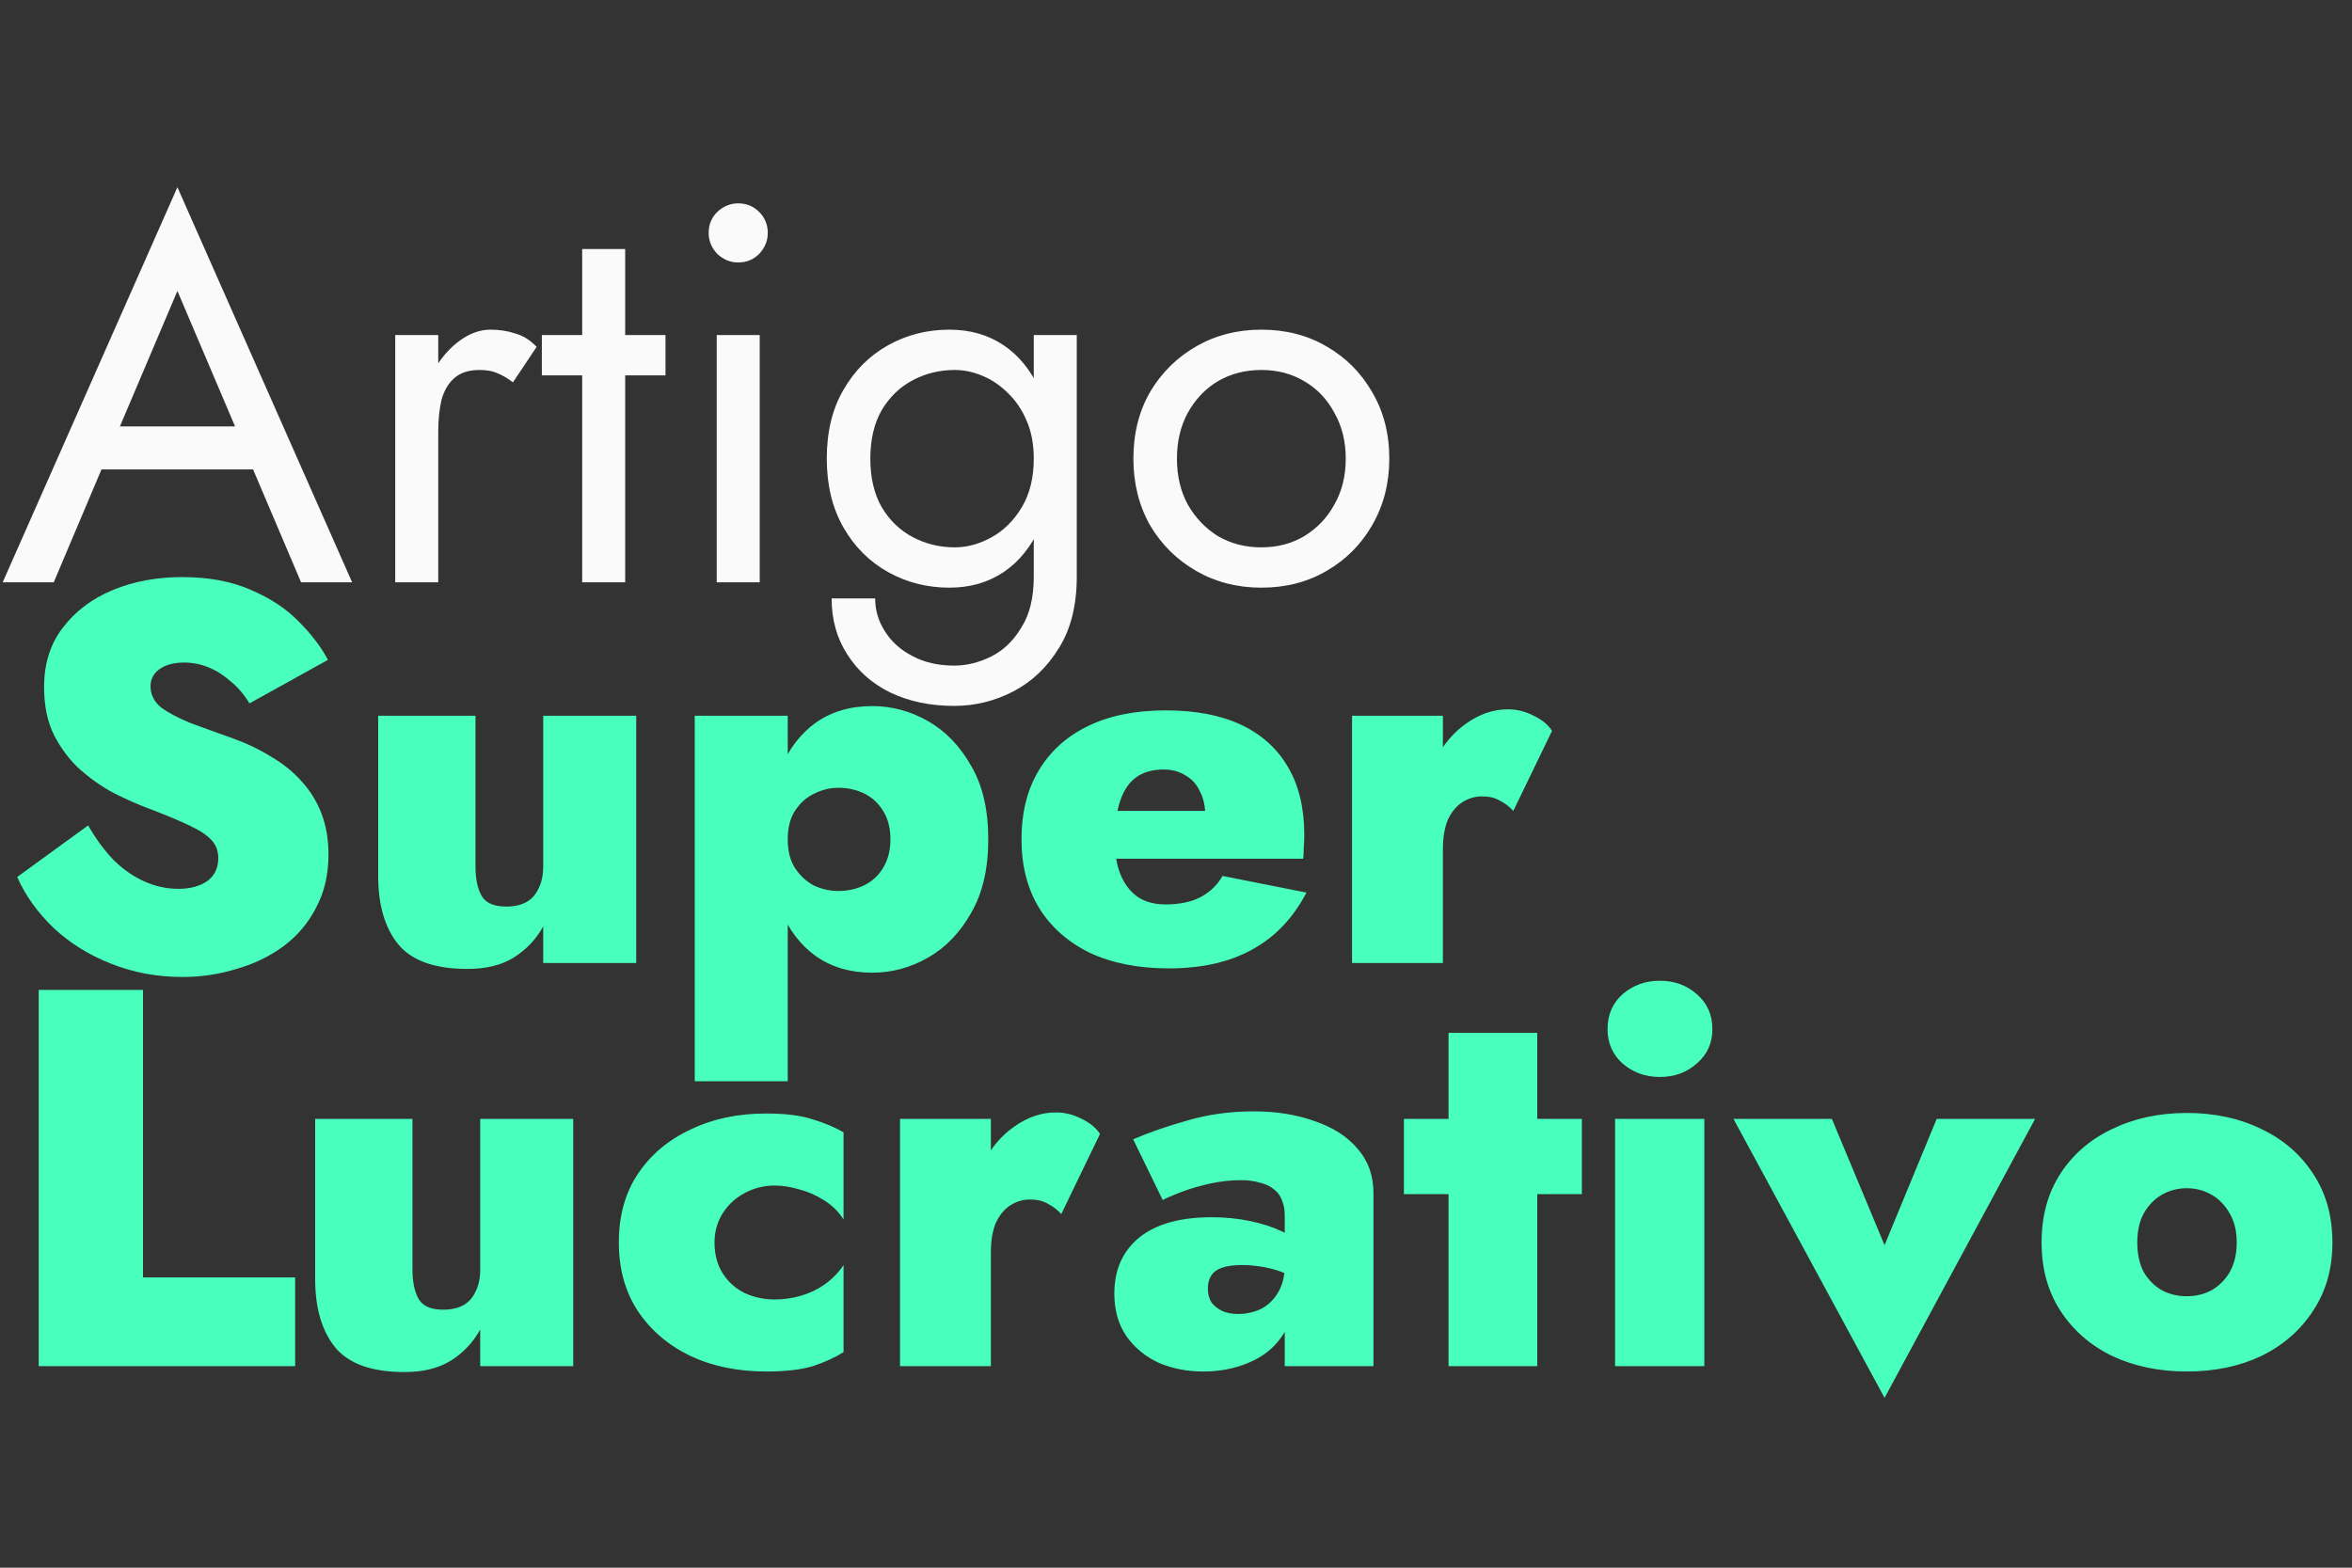 <svg xmlns="http://www.w3.org/2000/svg" width="105" height="70" viewBox="0 0 105 70" fill="none"><rect x="0" y="0" width="105" height="70" fill="#333333" stroke="none"/><path d="M1.728 44.2H6.384V57.04H13.176V61H1.728V44.2ZM18.414 56.68C18.414 57.256 18.51 57.704 18.702 58.024C18.894 58.328 19.254 58.48 19.782 58.48C20.134 58.48 20.43 58.416 20.67 58.288C20.91 58.16 21.094 57.96 21.222 57.688C21.366 57.416 21.438 57.08 21.438 56.68V49.96H25.59V61H21.438V59.368C21.118 59.944 20.678 60.408 20.118 60.76C19.574 61.096 18.886 61.264 18.054 61.264C16.614 61.264 15.59 60.904 14.982 60.184C14.374 59.448 14.07 58.424 14.07 57.112V49.96H18.414V56.68ZM31.898 55.48C31.898 56.008 32.018 56.464 32.258 56.848C32.498 57.232 32.826 57.528 33.242 57.736C33.658 57.928 34.106 58.024 34.586 58.024C34.986 58.024 35.378 57.968 35.762 57.856C36.146 57.744 36.498 57.576 36.818 57.352C37.154 57.112 37.434 56.824 37.658 56.488V60.376C37.274 60.616 36.818 60.824 36.29 61C35.762 61.16 35.066 61.24 34.202 61.24C32.938 61.24 31.81 61.008 30.818 60.544C29.826 60.064 29.042 59.392 28.466 58.528C27.906 57.664 27.626 56.648 27.626 55.48C27.626 54.296 27.906 53.28 28.466 52.432C29.042 51.568 29.826 50.904 30.818 50.44C31.81 49.96 32.938 49.72 34.202 49.72C35.066 49.72 35.762 49.808 36.29 49.984C36.818 50.144 37.274 50.336 37.658 50.56V54.448C37.434 54.096 37.138 53.808 36.77 53.584C36.418 53.36 36.05 53.2 35.666 53.104C35.282 52.992 34.922 52.936 34.586 52.936C34.106 52.936 33.658 53.048 33.242 53.272C32.826 53.496 32.498 53.8 32.258 54.184C32.018 54.568 31.898 55 31.898 55.48ZM44.235 49.96V61H40.179V49.96H44.235ZM47.379 54.208C47.203 54.016 47.003 53.864 46.779 53.752C46.571 53.624 46.307 53.56 45.987 53.56C45.667 53.56 45.371 53.648 45.099 53.824C44.827 54 44.611 54.264 44.451 54.616C44.307 54.968 44.235 55.408 44.235 55.936L43.371 54.28C43.371 53.4 43.547 52.616 43.899 51.928C44.251 51.24 44.715 50.696 45.291 50.296C45.883 49.88 46.499 49.672 47.139 49.672C47.539 49.672 47.923 49.768 48.291 49.96C48.659 50.136 48.931 50.36 49.107 50.632L47.379 54.208ZM53.923 57.544C53.923 57.784 53.979 57.992 54.091 58.168C54.219 58.328 54.387 58.456 54.595 58.552C54.803 58.632 55.027 58.672 55.267 58.672C55.619 58.672 55.955 58.6 56.275 58.456C56.595 58.296 56.851 58.056 57.043 57.736C57.251 57.4 57.355 56.984 57.355 56.488L57.739 57.928C57.739 58.632 57.555 59.232 57.187 59.728C56.835 60.224 56.347 60.6 55.723 60.856C55.115 61.112 54.443 61.24 53.707 61.24C53.003 61.24 52.347 61.112 51.739 60.856C51.147 60.584 50.667 60.192 50.299 59.68C49.931 59.152 49.747 58.512 49.747 57.76C49.747 56.704 50.115 55.872 50.851 55.264C51.603 54.656 52.683 54.352 54.091 54.352C54.699 54.352 55.267 54.408 55.795 54.52C56.339 54.632 56.811 54.784 57.211 54.976C57.627 55.152 57.939 55.352 58.147 55.576V57.328C57.827 57.056 57.427 56.848 56.947 56.704C56.467 56.56 55.963 56.488 55.435 56.488C55.067 56.488 54.771 56.528 54.547 56.608C54.323 56.688 54.163 56.808 54.067 56.968C53.971 57.112 53.923 57.304 53.923 57.544ZM51.907 53.584L50.587 50.872C51.291 50.568 52.099 50.288 53.011 50.032C53.939 49.76 54.923 49.624 55.963 49.624C56.971 49.624 57.875 49.768 58.675 50.056C59.491 50.328 60.131 50.736 60.595 51.28C61.075 51.824 61.315 52.488 61.315 53.272V61H57.355V54.256C57.355 54.016 57.315 53.8 57.235 53.608C57.171 53.416 57.059 53.256 56.899 53.128C56.739 52.984 56.531 52.88 56.275 52.816C56.019 52.736 55.723 52.696 55.387 52.696C54.923 52.696 54.443 52.752 53.947 52.864C53.467 52.976 53.043 53.104 52.675 53.248C52.307 53.392 52.051 53.504 51.907 53.584ZM62.675 49.96H70.619V53.32H62.675V49.96ZM64.667 46.12H68.627V61H64.667V46.12ZM71.766 45.952C71.766 45.312 71.99 44.792 72.438 44.392C72.902 43.992 73.454 43.792 74.094 43.792C74.75 43.792 75.302 43.992 75.75 44.392C76.214 44.792 76.446 45.312 76.446 45.952C76.446 46.576 76.214 47.088 75.75 47.488C75.302 47.888 74.75 48.088 74.094 48.088C73.454 48.088 72.902 47.888 72.438 47.488C71.99 47.088 71.766 46.576 71.766 45.952ZM72.102 49.96H76.086V61H72.102V49.96ZM77.388 49.96H81.78L84.132 55.6L86.46 49.96H90.852L84.132 62.416L77.388 49.96ZM91.142 55.48C91.142 54.296 91.422 53.272 91.982 52.408C92.542 51.544 93.31 50.88 94.286 50.416C95.278 49.936 96.39 49.696 97.622 49.696C98.87 49.696 99.982 49.936 100.958 50.416C101.934 50.88 102.702 51.544 103.262 52.408C103.838 53.272 104.126 54.296 104.126 55.48C104.126 56.648 103.838 57.664 103.262 58.528C102.702 59.392 101.934 60.064 100.958 60.544C99.982 61.008 98.87 61.24 97.622 61.24C96.39 61.24 95.278 61.008 94.286 60.544C93.31 60.064 92.542 59.392 91.982 58.528C91.422 57.664 91.142 56.648 91.142 55.48ZM95.414 55.48C95.414 55.992 95.51 56.432 95.702 56.8C95.91 57.152 96.182 57.424 96.518 57.616C96.854 57.792 97.222 57.88 97.622 57.88C98.022 57.88 98.39 57.792 98.726 57.616C99.062 57.424 99.334 57.152 99.542 56.8C99.75 56.432 99.854 55.992 99.854 55.48C99.854 54.968 99.75 54.536 99.542 54.184C99.334 53.816 99.062 53.536 98.726 53.344C98.39 53.152 98.022 53.056 97.622 53.056C97.222 53.056 96.854 53.152 96.518 53.344C96.182 53.536 95.91 53.816 95.702 54.184C95.51 54.536 95.414 54.968 95.414 55.48Z" fill="#49FFBD"></path><path d="M3.936 36.856C4.272 37.448 4.648 37.96 5.064 38.392C5.48 38.808 5.936 39.128 6.432 39.352C6.928 39.576 7.44 39.688 7.968 39.688C8.48 39.688 8.904 39.576 9.24 39.352C9.576 39.112 9.744 38.768 9.744 38.32C9.744 38 9.648 37.736 9.456 37.528C9.264 37.304 8.928 37.08 8.448 36.856C7.984 36.632 7.328 36.36 6.48 36.04C6.064 35.88 5.6 35.672 5.088 35.416C4.576 35.144 4.08 34.8 3.6 34.384C3.136 33.968 2.744 33.456 2.424 32.848C2.12 32.24 1.968 31.52 1.968 30.688C1.968 29.632 2.248 28.744 2.808 28.024C3.368 27.288 4.112 26.728 5.04 26.344C5.968 25.96 7 25.768 8.136 25.768C9.32 25.768 10.344 25.96 11.208 26.344C12.072 26.712 12.784 27.184 13.344 27.76C13.904 28.32 14.336 28.888 14.64 29.464L11.136 31.408C10.896 31.008 10.616 30.68 10.296 30.424C9.992 30.152 9.664 29.944 9.312 29.8C8.96 29.656 8.6 29.584 8.232 29.584C7.768 29.584 7.4 29.68 7.128 29.872C6.856 30.064 6.72 30.32 6.72 30.64C6.72 31.008 6.872 31.32 7.176 31.576C7.496 31.816 7.928 32.048 8.472 32.272C9.032 32.48 9.672 32.712 10.392 32.968C11.016 33.192 11.584 33.464 12.096 33.784C12.624 34.088 13.08 34.456 13.464 34.888C13.848 35.304 14.144 35.784 14.352 36.328C14.56 36.872 14.664 37.48 14.664 38.152C14.664 39.048 14.48 39.84 14.112 40.528C13.76 41.216 13.272 41.792 12.648 42.256C12.04 42.704 11.344 43.04 10.56 43.264C9.776 43.504 8.976 43.624 8.16 43.624C7.008 43.624 5.936 43.424 4.944 43.024C3.968 42.64 3.12 42.112 2.4 41.44C1.68 40.752 1.136 39.992 0.768 39.16L3.936 36.856ZM21.227 38.68C21.227 39.256 21.323 39.704 21.515 40.024C21.706 40.328 22.067 40.48 22.595 40.48C22.947 40.48 23.242 40.416 23.483 40.288C23.723 40.16 23.907 39.96 24.035 39.688C24.178 39.416 24.25 39.08 24.25 38.68V31.96H28.402V43H24.25V41.368C23.93 41.944 23.491 42.408 22.93 42.76C22.387 43.096 21.698 43.264 20.866 43.264C19.427 43.264 18.402 42.904 17.794 42.184C17.186 41.448 16.883 40.424 16.883 39.112V31.96H21.227V38.68ZM35.167 48.28H31.015V31.96H35.167V48.28ZM44.119 37.48C44.119 38.792 43.863 39.888 43.351 40.768C42.855 41.648 42.215 42.312 41.431 42.76C40.647 43.208 39.815 43.432 38.935 43.432C37.959 43.432 37.119 43.184 36.415 42.688C35.727 42.192 35.199 41.496 34.831 40.6C34.479 39.704 34.303 38.664 34.303 37.48C34.303 36.28 34.479 35.24 34.831 34.36C35.199 33.464 35.727 32.768 36.415 32.272C37.119 31.776 37.959 31.528 38.935 31.528C39.815 31.528 40.647 31.752 41.431 32.2C42.215 32.648 42.855 33.312 43.351 34.192C43.863 35.056 44.119 36.152 44.119 37.48ZM39.751 37.48C39.751 36.984 39.647 36.568 39.439 36.232C39.231 35.88 38.951 35.616 38.599 35.44C38.247 35.264 37.855 35.176 37.423 35.176C37.055 35.176 36.695 35.264 36.343 35.44C36.007 35.6 35.727 35.848 35.503 36.184C35.279 36.52 35.167 36.952 35.167 37.48C35.167 38.008 35.279 38.44 35.503 38.776C35.727 39.112 36.007 39.368 36.343 39.544C36.695 39.704 37.055 39.784 37.423 39.784C37.855 39.784 38.247 39.696 38.599 39.52C38.951 39.344 39.231 39.08 39.439 38.728C39.647 38.376 39.751 37.96 39.751 37.48ZM52.179 43.24C50.819 43.24 49.643 43.008 48.651 42.544C47.675 42.064 46.923 41.4 46.395 40.552C45.867 39.688 45.603 38.664 45.603 37.48C45.603 36.28 45.859 35.256 46.371 34.408C46.883 33.544 47.619 32.88 48.579 32.416C49.539 31.952 50.691 31.72 52.035 31.72C53.379 31.72 54.507 31.936 55.419 32.368C56.331 32.8 57.027 33.432 57.507 34.264C57.987 35.08 58.227 36.088 58.227 37.288C58.227 37.48 58.219 37.672 58.203 37.864C58.203 38.04 58.195 38.2 58.179 38.344H47.883V36.208H54.387L53.499 37.312C53.579 37.184 53.651 37.04 53.715 36.88C53.779 36.72 53.811 36.584 53.811 36.472C53.811 36.024 53.731 35.648 53.571 35.344C53.427 35.024 53.211 34.784 52.923 34.624C52.651 34.448 52.323 34.36 51.939 34.36C51.459 34.36 51.059 34.472 50.739 34.696C50.419 34.92 50.179 35.264 50.019 35.728C49.859 36.176 49.779 36.752 49.779 37.456C49.763 38.08 49.843 38.608 50.019 39.04C50.195 39.472 50.451 39.808 50.787 40.048C51.123 40.272 51.539 40.384 52.035 40.384C52.643 40.384 53.155 40.28 53.571 40.072C54.003 39.848 54.339 39.528 54.579 39.112L58.323 39.856C57.731 40.992 56.923 41.84 55.899 42.4C54.891 42.96 53.651 43.24 52.179 43.24ZM64.415 31.96V43H60.359V31.96H64.415ZM67.559 36.208C67.383 36.016 67.183 35.864 66.959 35.752C66.751 35.624 66.487 35.56 66.167 35.56C65.847 35.56 65.551 35.648 65.279 35.824C65.007 36 64.791 36.264 64.631 36.616C64.487 36.968 64.415 37.408 64.415 37.936L63.551 36.28C63.551 35.4 63.727 34.616 64.079 33.928C64.431 33.24 64.895 32.696 65.471 32.296C66.063 31.88 66.679 31.672 67.319 31.672C67.719 31.672 68.103 31.768 68.471 31.96C68.839 32.136 69.111 32.36 69.287 32.632L67.559 36.208Z" fill="#49FFBD"></path><path d="M3.528 20.96L4.248 19.04H11.688L12.408 20.96H3.528ZM7.92 12.992L5.088 19.664L4.896 20.096L2.4 26H0.12L7.92 8.36L15.72 26H13.44L10.992 20.24L10.8 19.76L7.92 12.992ZM19.564 14.96V26H17.644V14.96H19.564ZM22.9 17.072C22.644 16.88 22.412 16.744 22.204 16.664C21.996 16.568 21.732 16.52 21.412 16.52C20.932 16.52 20.556 16.64 20.284 16.88C20.012 17.12 19.82 17.448 19.708 17.864C19.612 18.28 19.564 18.752 19.564 19.28H18.7C18.7 18.4 18.852 17.624 19.156 16.952C19.476 16.264 19.884 15.72 20.38 15.32C20.876 14.92 21.38 14.72 21.892 14.72C22.292 14.72 22.66 14.776 22.996 14.888C23.348 14.984 23.668 15.184 23.956 15.488L22.9 17.072ZM24.19 14.96H29.71V16.76H24.19V14.96ZM25.99 11.12H27.91V26H25.99V11.12ZM31.636 10.4C31.636 10.032 31.764 9.72 32.02 9.464C32.292 9.208 32.604 9.08 32.956 9.08C33.324 9.08 33.636 9.208 33.892 9.464C34.148 9.72 34.276 10.032 34.276 10.4C34.276 10.752 34.148 11.064 33.892 11.336C33.636 11.592 33.324 11.72 32.956 11.72C32.604 11.72 32.292 11.592 32.02 11.336C31.764 11.064 31.636 10.752 31.636 10.4ZM31.996 14.96H33.916V26H31.996V14.96ZM37.126 26.72H39.07C39.07 27.248 39.214 27.736 39.502 28.184C39.79 28.648 40.198 29.016 40.726 29.288C41.254 29.576 41.878 29.72 42.598 29.72C43.158 29.72 43.71 29.584 44.254 29.312C44.798 29.04 45.246 28.608 45.598 28.016C45.966 27.44 46.15 26.688 46.15 25.76V14.96H48.07V25.76C48.07 27.024 47.806 28.08 47.278 28.928C46.75 29.792 46.07 30.44 45.238 30.872C44.406 31.304 43.526 31.52 42.598 31.52C41.526 31.52 40.574 31.32 39.742 30.92C38.926 30.52 38.286 29.952 37.822 29.216C37.358 28.496 37.126 27.664 37.126 26.72ZM36.91 20.48C36.91 19.28 37.158 18.256 37.654 17.408C38.15 16.544 38.814 15.88 39.646 15.416C40.478 14.952 41.39 14.72 42.382 14.72C43.31 14.72 44.118 14.952 44.806 15.416C45.494 15.88 46.03 16.544 46.414 17.408C46.814 18.256 47.014 19.28 47.014 20.48C47.014 21.664 46.814 22.688 46.414 23.552C46.03 24.416 45.494 25.08 44.806 25.544C44.118 26.008 43.31 26.24 42.382 26.24C41.39 26.24 40.478 26.008 39.646 25.544C38.814 25.08 38.15 24.416 37.654 23.552C37.158 22.688 36.91 21.664 36.91 20.48ZM38.854 20.48C38.854 21.328 39.022 22.048 39.358 22.64C39.71 23.232 40.174 23.68 40.75 23.984C41.326 24.288 41.95 24.44 42.622 24.44C43.182 24.44 43.734 24.288 44.278 23.984C44.822 23.68 45.27 23.232 45.622 22.64C45.974 22.048 46.15 21.328 46.15 20.48C46.15 19.84 46.046 19.28 45.838 18.8C45.63 18.304 45.35 17.888 44.998 17.552C44.662 17.216 44.286 16.96 43.87 16.784C43.454 16.608 43.038 16.52 42.622 16.52C41.95 16.52 41.326 16.672 40.75 16.976C40.174 17.28 39.71 17.728 39.358 18.32C39.022 18.912 38.854 19.632 38.854 20.48ZM50.598 20.48C50.598 19.36 50.846 18.368 51.342 17.504C51.854 16.64 52.542 15.96 53.406 15.464C54.27 14.968 55.238 14.72 56.31 14.72C57.398 14.72 58.366 14.968 59.214 15.464C60.078 15.96 60.758 16.64 61.254 17.504C61.766 18.368 62.022 19.36 62.022 20.48C62.022 21.584 61.766 22.576 61.254 23.456C60.758 24.32 60.078 25 59.214 25.496C58.366 25.992 57.398 26.24 56.31 26.24C55.238 26.24 54.27 25.992 53.406 25.496C52.542 25 51.854 24.32 51.342 23.456C50.846 22.576 50.598 21.584 50.598 20.48ZM52.542 20.48C52.542 21.248 52.702 21.928 53.022 22.52C53.358 23.112 53.806 23.584 54.366 23.936C54.942 24.272 55.59 24.44 56.31 24.44C57.03 24.44 57.67 24.272 58.23 23.936C58.806 23.584 59.254 23.112 59.574 22.52C59.91 21.928 60.078 21.248 60.078 20.48C60.078 19.712 59.91 19.032 59.574 18.44C59.254 17.832 58.806 17.36 58.23 17.024C57.67 16.688 57.03 16.52 56.31 16.52C55.59 16.52 54.942 16.688 54.366 17.024C53.806 17.36 53.358 17.832 53.022 18.44C52.702 19.032 52.542 19.712 52.542 20.48Z" fill="#FAFAFA"></path></svg>
